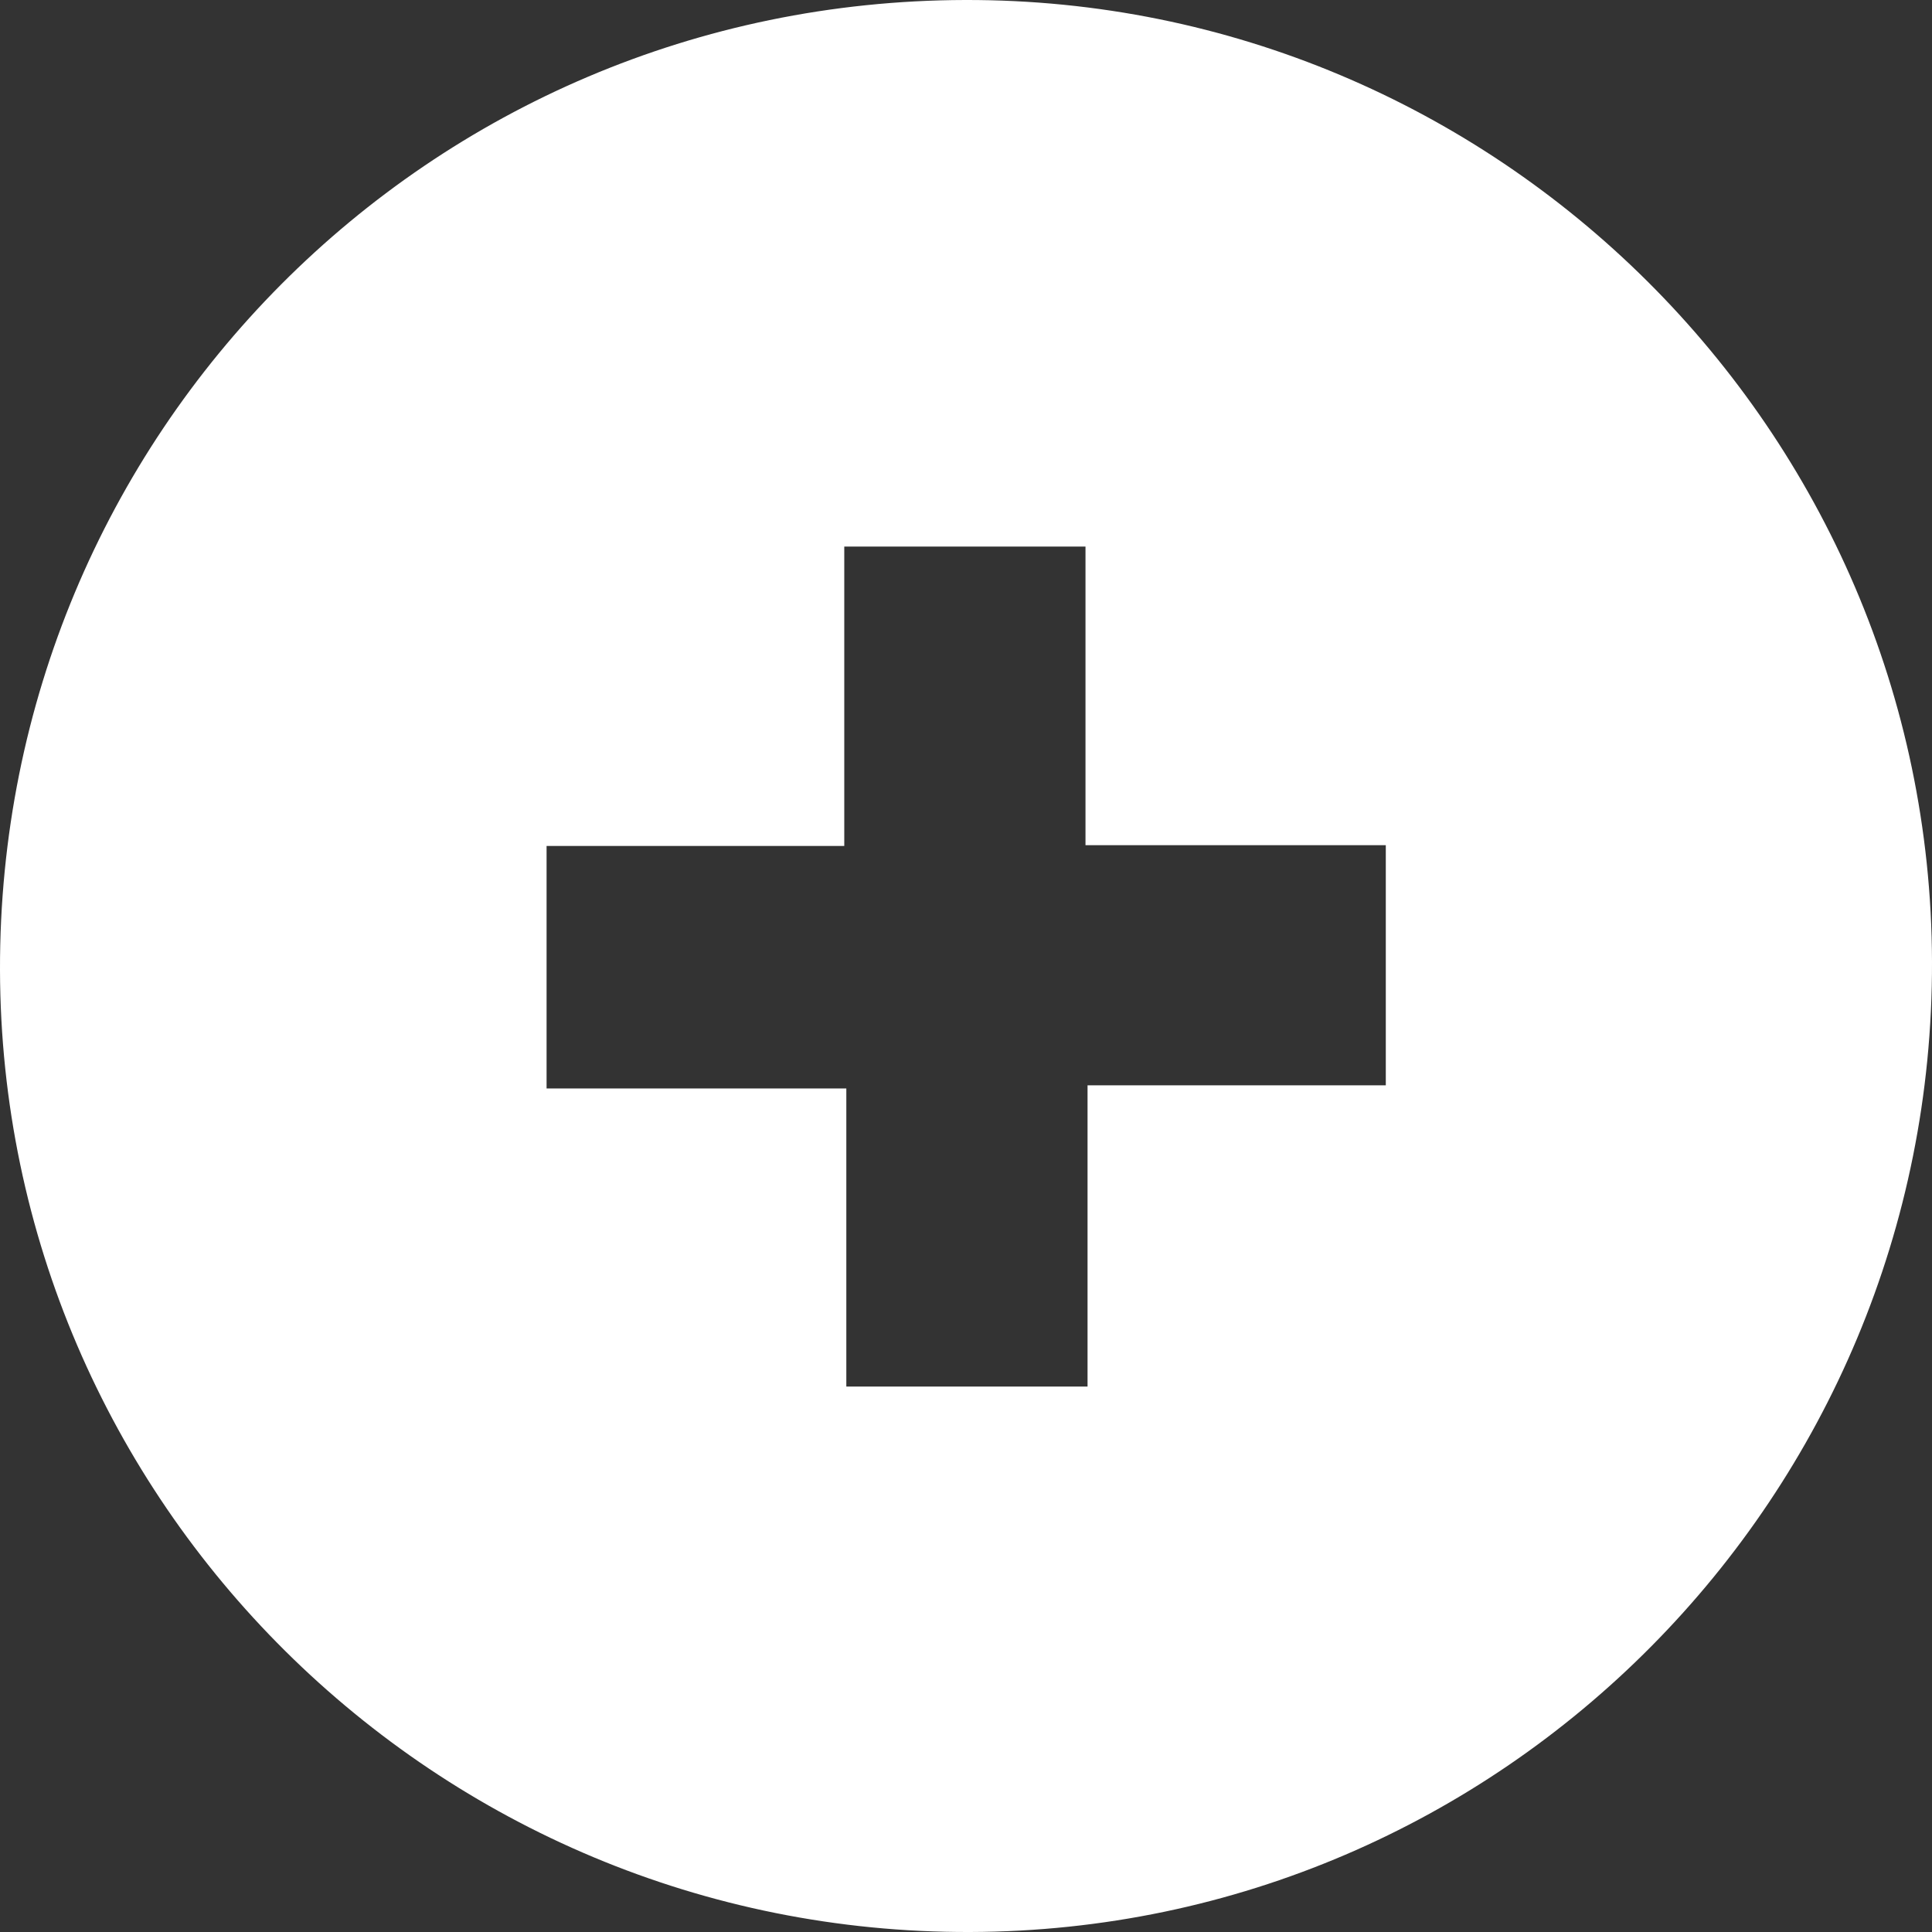<?xml version="1.0" encoding="UTF-8"?>
<svg xmlns="http://www.w3.org/2000/svg" xmlns:xlink="http://www.w3.org/1999/xlink" id="Layer_2" data-name="Layer 2" width="103.32" height="103.32" viewBox="0 0 103.32 103.32">
  <rect x="0" y="0" width="103.32" height="103.32" fill="#333333" stroke="none"/>
  <defs>
    <clipPath id="clippath">
      <rect width="103.32" height="103.32" style="fill: none;"></rect>
    </clipPath>
    <clipPath id="clippath-1">
      <rect width="103.32" height="103.32" style="fill: none;"></rect>
    </clipPath>
  </defs>
  <g id="Layer_2-2" data-name="Layer 2">
    <g id="Artwork_22" data-name="Artwork 22">
      <g style="clip-path: url(#clippath);">
        <g style="clip-path: url(#clippath-1);">
          <path d="M29.23,45.24v12.97h16.03v15.94h12.9v-16.11h15.95v-12.84h-16.06v-15.97h-12.9v16.01h-15.93ZM51.61,0c28.41-.07,51.63,23.02,51.71,51.42,.08,28.55-22.97,51.82-51.44,51.9C23.34,103.41,.07,80.33,0,51.88-.07,23.21,22.95,.07,51.61,0" style="fill: #fff;"></path>
        </g>
      </g>
    </g>
  </g>
</svg>
